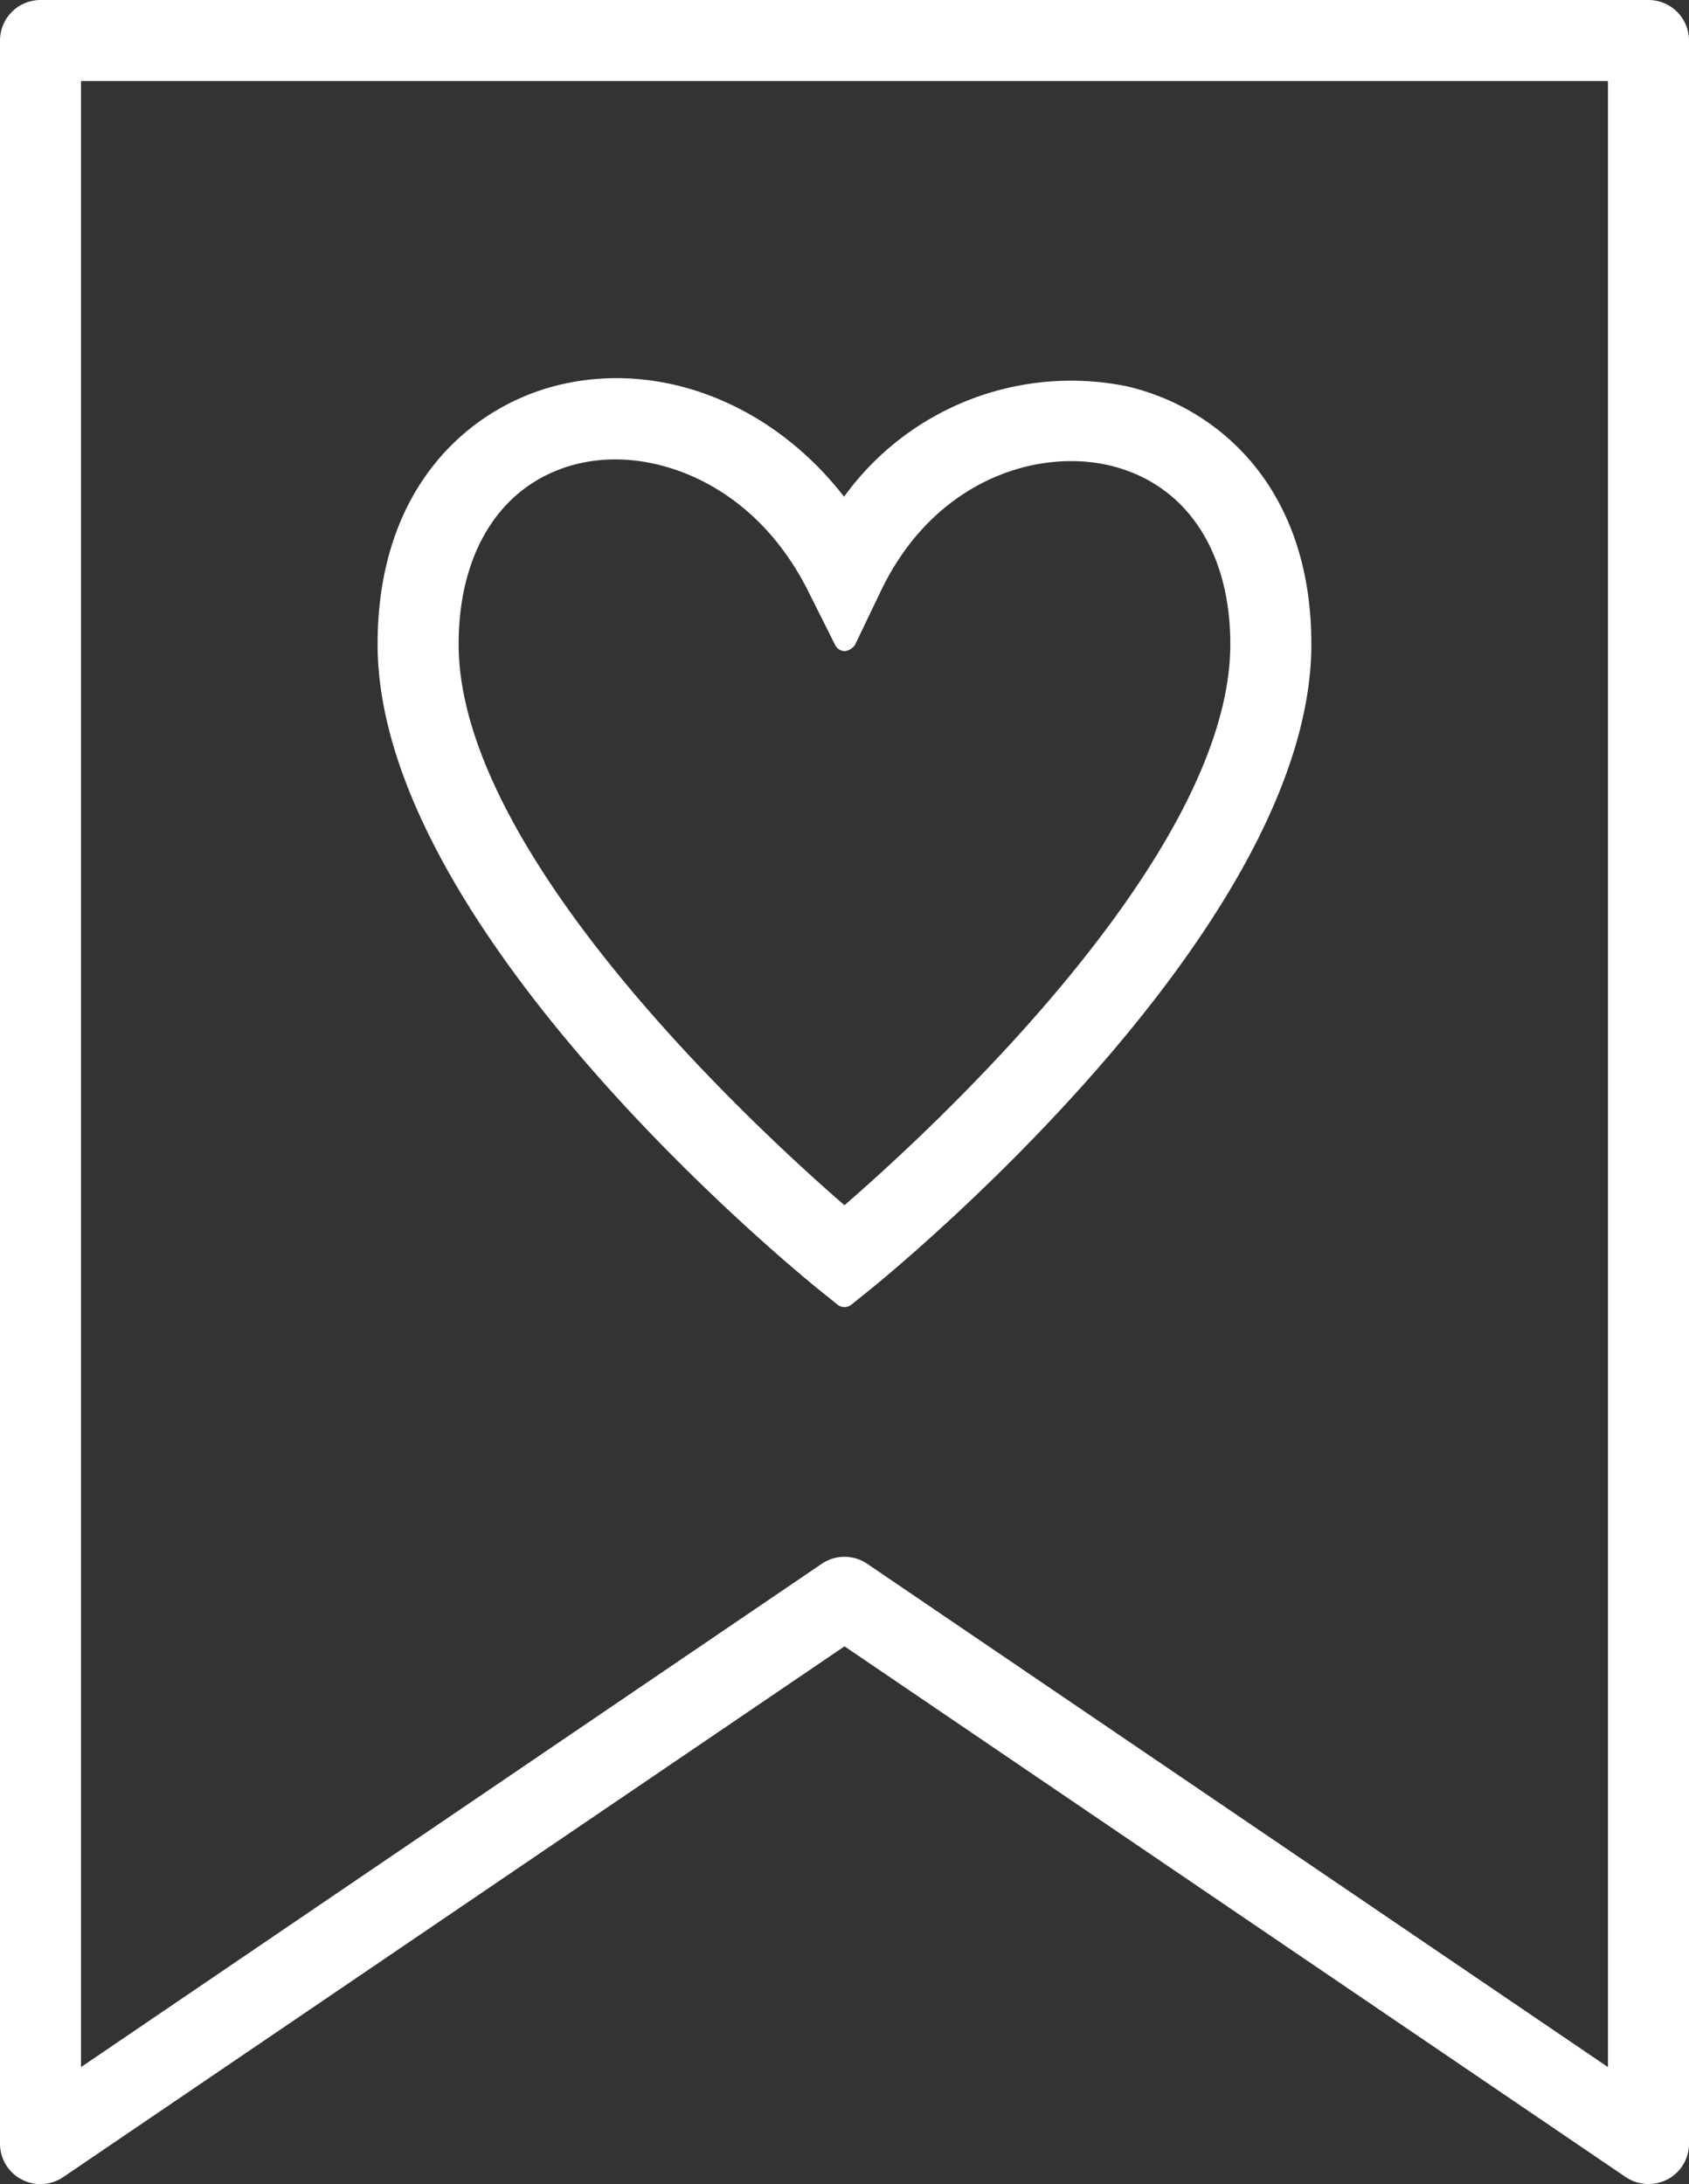 <svg xmlns="http://www.w3.org/2000/svg" width="78.389" height="101.379" viewBox="0 0 78.389 101.379"><rect x="0" y="0" width="78.389" height="101.379" fill="#333333" stroke="none"/><g transform="translate(-161.168 -31.568)"><path d="M199.5,91.034l.857.691.858-.691c.829-.668,20.3-16.5,20.3-29.565,0-7.086-4.233-10.575-8.194-11.477-4.876-1.106-9.932,1.113-12.978,5.5-3.148-4.453-8.245-6.7-13.062-5.567-3.9.923-8.077,4.441-8.077,11.547,0,13.067,19.469,28.9,20.3,29.565m-11.592-38.45a7.881,7.881,0,0,1,1.817-.206c3.254,0,7.131,1.856,9.411,6.407l1.248,2.493,1.207-2.514c2.567-5.349,7.566-6.915,11.121-6.1,3.8.865,6.067,4.158,6.067,8.81,0,10.315-14.681,23.52-18.422,26.716-3.74-3.2-18.42-16.4-18.42-26.716,0-4.68,2.232-8,5.971-8.885" fill="#fff"/><path d="M200.361,92.237a.5.5,0,0,1-.322-.113l-.858-.69c-.836-.673-20.488-16.65-20.488-29.966,0-7.4,4.376-11.077,8.472-12.045,4.751-1.117,9.851.913,13.177,5.2a13,13,0,0,1,13.094-5.131c4.155.947,8.594,4.59,8.594,11.976,0,13.289-19.653,29.291-20.489,29.966l-.858.69a.515.515,0,0,1-.322.113M189.788,50.144a10.268,10.268,0,0,0-2.388.278c-3.714.877-7.682,4.239-7.682,11.046,0,12.83,19.286,28.506,20.107,29.167l.536.431.537-.431C201.719,89.973,221,74.273,221,61.468c0-6.783-4.026-10.117-7.795-10.977a12.081,12.081,0,0,0-12.444,5.29.511.511,0,0,1-.837,0,12.648,12.648,0,0,0-10.138-5.641M200.361,88.7a.51.51,0,0,1-.333-.123c-4.364-3.727-18.6-16.7-18.6-27.106,0-4.933,2.38-8.441,6.366-9.384a8.457,8.457,0,0,1,1.935-.219c3.15,0,7.4,1.758,9.868,6.69l.781,1.558.754-1.57c2.69-5.6,7.952-7.235,11.7-6.384,4.048.921,6.465,4.4,6.465,9.309,0,10.412-14.238,23.379-18.6,27.106a.505.505,0,0,1-.332.123M188.029,53.083c-3.491.826-5.575,3.96-5.575,8.385,0,9.9,14.226,22.854,17.907,26.041,3.68-3.185,17.908-16.142,17.908-26.041,0-4.395-2.118-7.5-5.666-8.31-3.374-.763-8.1.732-10.546,5.828L200.85,61.5a.68.68,0,0,1-.463.291.513.513,0,0,1-.458-.283l-1.248-2.493c-2.263-4.515-6.108-6.123-8.952-6.123a7.369,7.369,0,0,0-1.7.192" fill="#fff"/><path d="M237.677,132.434a1.371,1.371,0,0,1-.769-.237l-36.546-24.833L163.816,132.2a1.368,1.368,0,0,1-2.136-1.131V33.448a1.367,1.367,0,0,1,1.368-1.368h74.629a1.37,1.37,0,0,1,1.368,1.368v97.618a1.371,1.371,0,0,1-1.368,1.368m-37.315-28.092a1.363,1.363,0,0,1,.769.237l35.179,23.9V34.815h-71.9v93.669l35.178-23.9a1.37,1.37,0,0,1,.769-.236" fill="#fff"/><path d="M163.047,132.947a1.9,1.9,0,0,1-.879-.219,1.874,1.874,0,0,1-1-1.662V33.448a1.882,1.882,0,0,1,1.88-1.88h74.629a1.882,1.882,0,0,1,1.88,1.88v97.618a1.872,1.872,0,0,1-1,1.662,1.907,1.907,0,0,1-1.936-.108l-36.258-24.636L164.1,132.622a1.9,1.9,0,0,1-1.058.325m0-100.354a.857.857,0,0,0-.855.855v97.618a.855.855,0,0,0,1.336.707l36.546-24.834a.518.518,0,0,1,.577,0L237.2,131.773a.866.866,0,0,0,.88.049.852.852,0,0,0,.454-.756V33.448a.857.857,0,0,0-.855-.855Zm73.262,96.4a.519.519,0,0,1-.289-.087l-35.178-23.9a.862.862,0,0,0-.961,0l-35.178,23.9a.515.515,0,0,1-.8-.426V34.816a.513.513,0,0,1,.513-.513h71.9a.513.513,0,0,1,.513.513v93.666a.512.512,0,0,1-.273.453.5.5,0,0,1-.24.06m-35.949-25.166a1.881,1.881,0,0,1,1.057.326l34.377,23.36V35.329H164.927v92.186l34.377-23.36a1.884,1.884,0,0,1,1.058-.326" fill="#fff"/></g></svg>